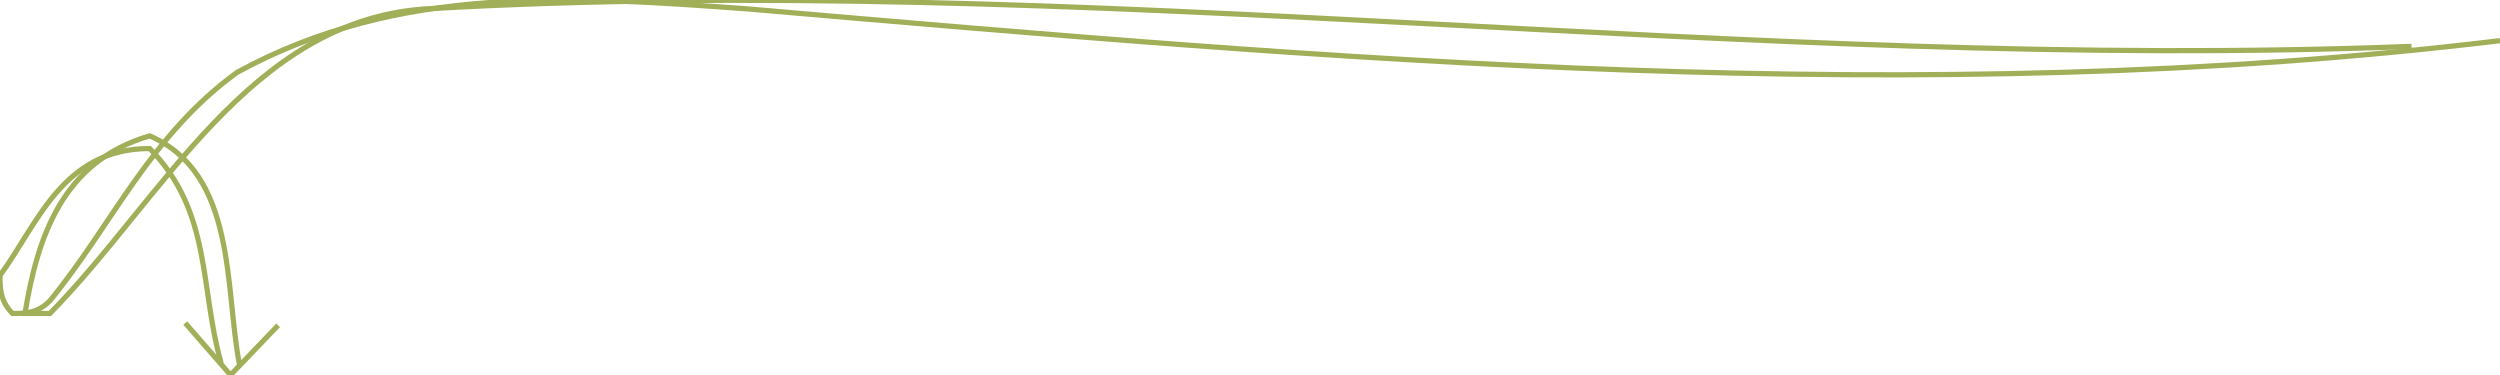 <?xml version="1.0" encoding="utf-8"?>
<!-- Generator: Adobe Illustrator 22.1.0, SVG Export Plug-In . SVG Version: 6.00 Build 0)  -->
<svg version="1.1" id="Ebene_1" xmlns="http://www.w3.org/2000/svg" xmlns:xlink="http://www.w3.org/1999/xlink" x="0px" y="0px"
	 width="480px" height="72px" viewBox="0 0 480 72" style="enable-background:new 0 0 480 72;" xml:space="preserve">
<style type="text/css">
	.st0{fill:none;stroke:#A0AF58;}
</style>
<polyline class="st0" points="53.404,62.461 44.26,72 35.57,62.032 "/>
<path class="st0" d="M480,7.807c-111.101,13.404-223.687,3.66-336.273-6.084
	C110.191-0.713,76.654-3.15,45.513,13.903C28.745,26.083,21.559,43.135,9.582,57.751
	c-2.395,2.436-4.791,2.436-7.186,2.436C0,57.751,0,55.315,0,52.879
	c7.186-9.744,11.977-24.36,28.745-24.36c11.977,12.18,9.582,26.796,13.718,41.21"/>
<path class="st0" d="M463.023,8.9C335.363,13.903,208.404-5.586,81.445,1.723
	C47.909,4.159,31.141,38.263,9.582,60.187c0,0-2.395,0-4.791,0
	c2.395-14.616,7.186-29.232,23.954-34.104c16.768,7.308,14.373,29.232,17.235,43.915"/>

</svg>
